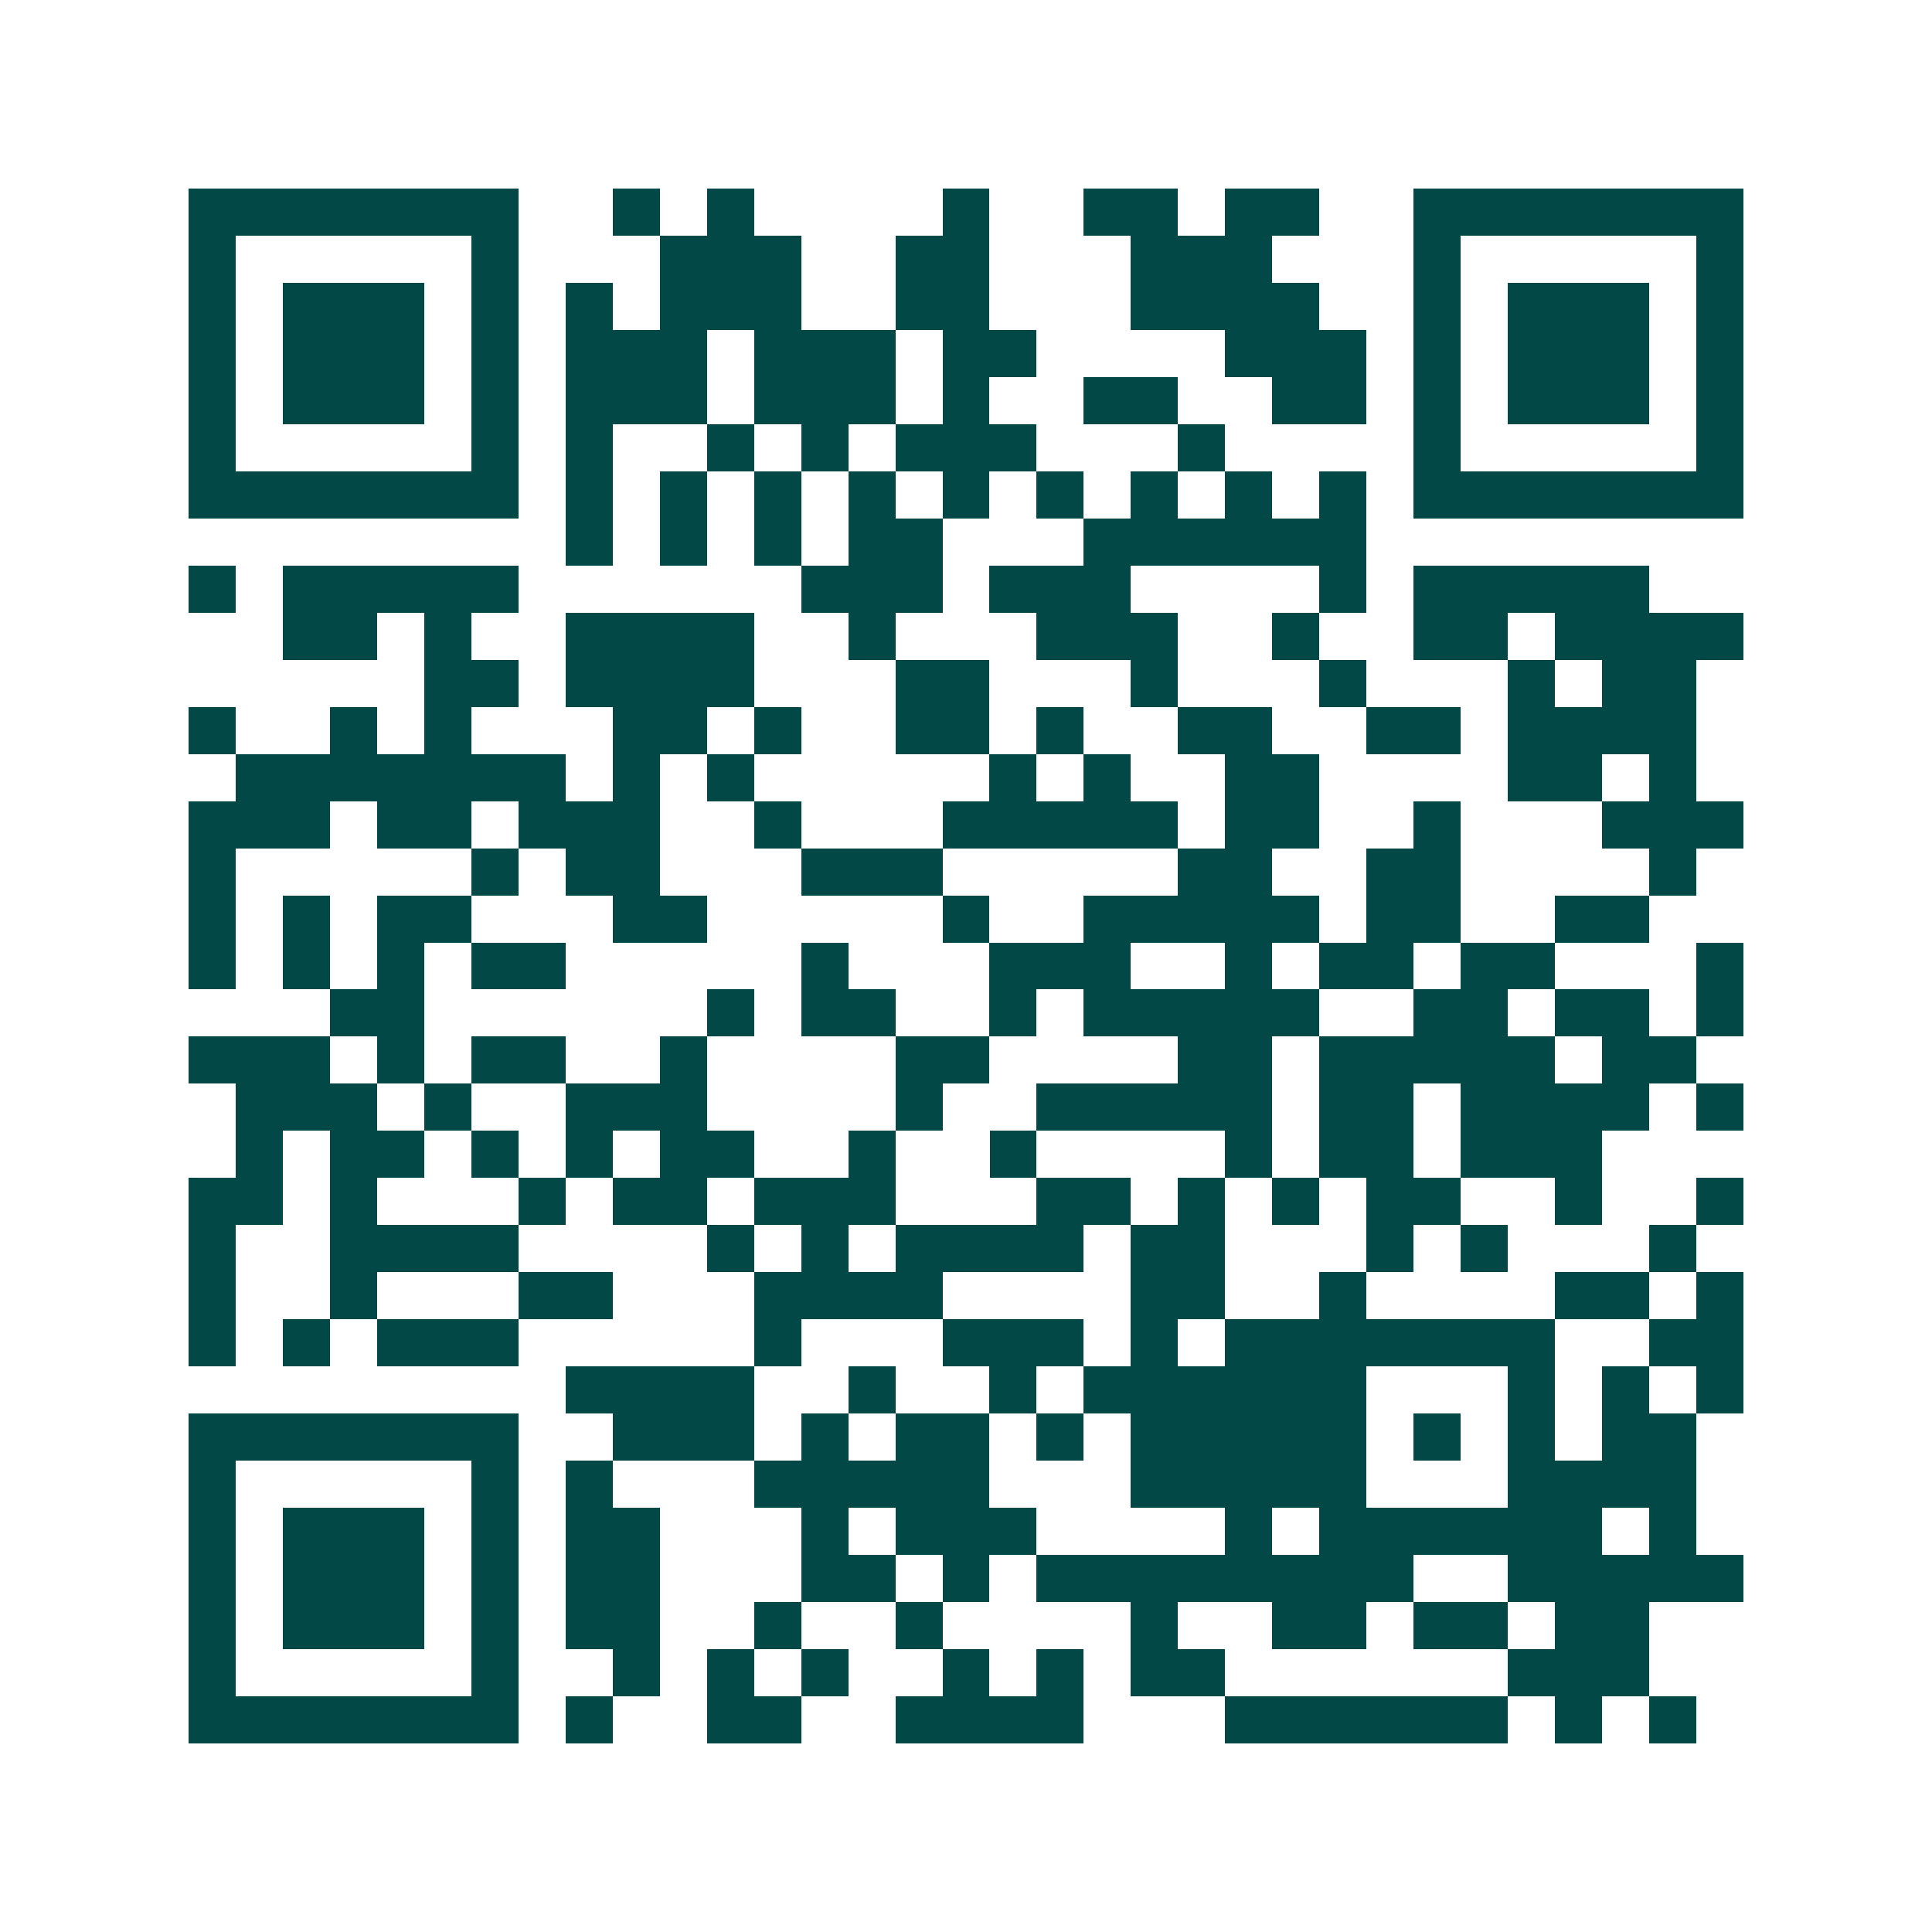 <svg xmlns="http://www.w3.org/2000/svg" width="200" height="200" viewBox="0 0 41 41" shape-rendering="crispEdges"><path fill="#ffffff" d="M0 0h41v41H0z"/><path stroke="#014847" d="M4 4.5h7m2 0h1m1 0h1m4 0h1m2 0h2m1 0h2m2 0h7M4 5.5h1m5 0h1m3 0h3m2 0h2m3 0h3m3 0h1m5 0h1M4 6.5h1m1 0h3m1 0h1m1 0h1m1 0h3m2 0h2m3 0h4m2 0h1m1 0h3m1 0h1M4 7.5h1m1 0h3m1 0h1m1 0h3m1 0h3m1 0h2m4 0h3m1 0h1m1 0h3m1 0h1M4 8.5h1m1 0h3m1 0h1m1 0h3m1 0h3m1 0h1m2 0h2m2 0h2m1 0h1m1 0h3m1 0h1M4 9.5h1m5 0h1m1 0h1m2 0h1m1 0h1m1 0h3m3 0h1m4 0h1m5 0h1M4 10.5h7m1 0h1m1 0h1m1 0h1m1 0h1m1 0h1m1 0h1m1 0h1m1 0h1m1 0h1m1 0h7M12 11.5h1m1 0h1m1 0h1m1 0h2m3 0h6M4 12.5h1m1 0h5m6 0h3m1 0h3m4 0h1m1 0h5M6 13.5h2m1 0h1m2 0h4m2 0h1m3 0h3m2 0h1m2 0h2m1 0h4M9 14.5h2m1 0h4m3 0h2m3 0h1m3 0h1m3 0h1m1 0h2M4 15.5h1m2 0h1m1 0h1m3 0h2m1 0h1m2 0h2m1 0h1m2 0h2m2 0h2m1 0h4M5 16.5h7m1 0h1m1 0h1m5 0h1m1 0h1m2 0h2m4 0h2m1 0h1M4 17.5h3m1 0h2m1 0h3m2 0h1m3 0h5m1 0h2m2 0h1m3 0h3M4 18.5h1m5 0h1m1 0h2m3 0h3m5 0h2m2 0h2m4 0h1M4 19.5h1m1 0h1m1 0h2m3 0h2m5 0h1m2 0h5m1 0h2m2 0h2M4 20.5h1m1 0h1m1 0h1m1 0h2m5 0h1m3 0h3m2 0h1m1 0h2m1 0h2m3 0h1M7 21.5h2m6 0h1m1 0h2m2 0h1m1 0h5m2 0h2m1 0h2m1 0h1M4 22.5h3m1 0h1m1 0h2m2 0h1m4 0h2m4 0h2m1 0h5m1 0h2M5 23.5h3m1 0h1m2 0h3m4 0h1m2 0h5m1 0h2m1 0h4m1 0h1M5 24.5h1m1 0h2m1 0h1m1 0h1m1 0h2m2 0h1m2 0h1m4 0h1m1 0h2m1 0h3M4 25.5h2m1 0h1m3 0h1m1 0h2m1 0h3m3 0h2m1 0h1m1 0h1m1 0h2m2 0h1m2 0h1M4 26.5h1m2 0h4m4 0h1m1 0h1m1 0h4m1 0h2m3 0h1m1 0h1m3 0h1M4 27.5h1m2 0h1m3 0h2m3 0h4m4 0h2m2 0h1m4 0h2m1 0h1M4 28.5h1m1 0h1m1 0h3m5 0h1m3 0h3m1 0h1m1 0h7m2 0h2M12 29.5h4m2 0h1m2 0h1m1 0h6m3 0h1m1 0h1m1 0h1M4 30.5h7m2 0h3m1 0h1m1 0h2m1 0h1m1 0h5m1 0h1m1 0h1m1 0h2M4 31.5h1m5 0h1m1 0h1m3 0h5m3 0h5m3 0h4M4 32.5h1m1 0h3m1 0h1m1 0h2m3 0h1m1 0h3m4 0h1m1 0h6m1 0h1M4 33.5h1m1 0h3m1 0h1m1 0h2m3 0h2m1 0h1m1 0h8m2 0h5M4 34.5h1m1 0h3m1 0h1m1 0h2m2 0h1m2 0h1m4 0h1m2 0h2m1 0h2m1 0h2M4 35.5h1m5 0h1m2 0h1m1 0h1m1 0h1m2 0h1m1 0h1m1 0h2m6 0h3M4 36.5h7m1 0h1m2 0h2m2 0h4m3 0h6m1 0h1m1 0h1"/></svg>
